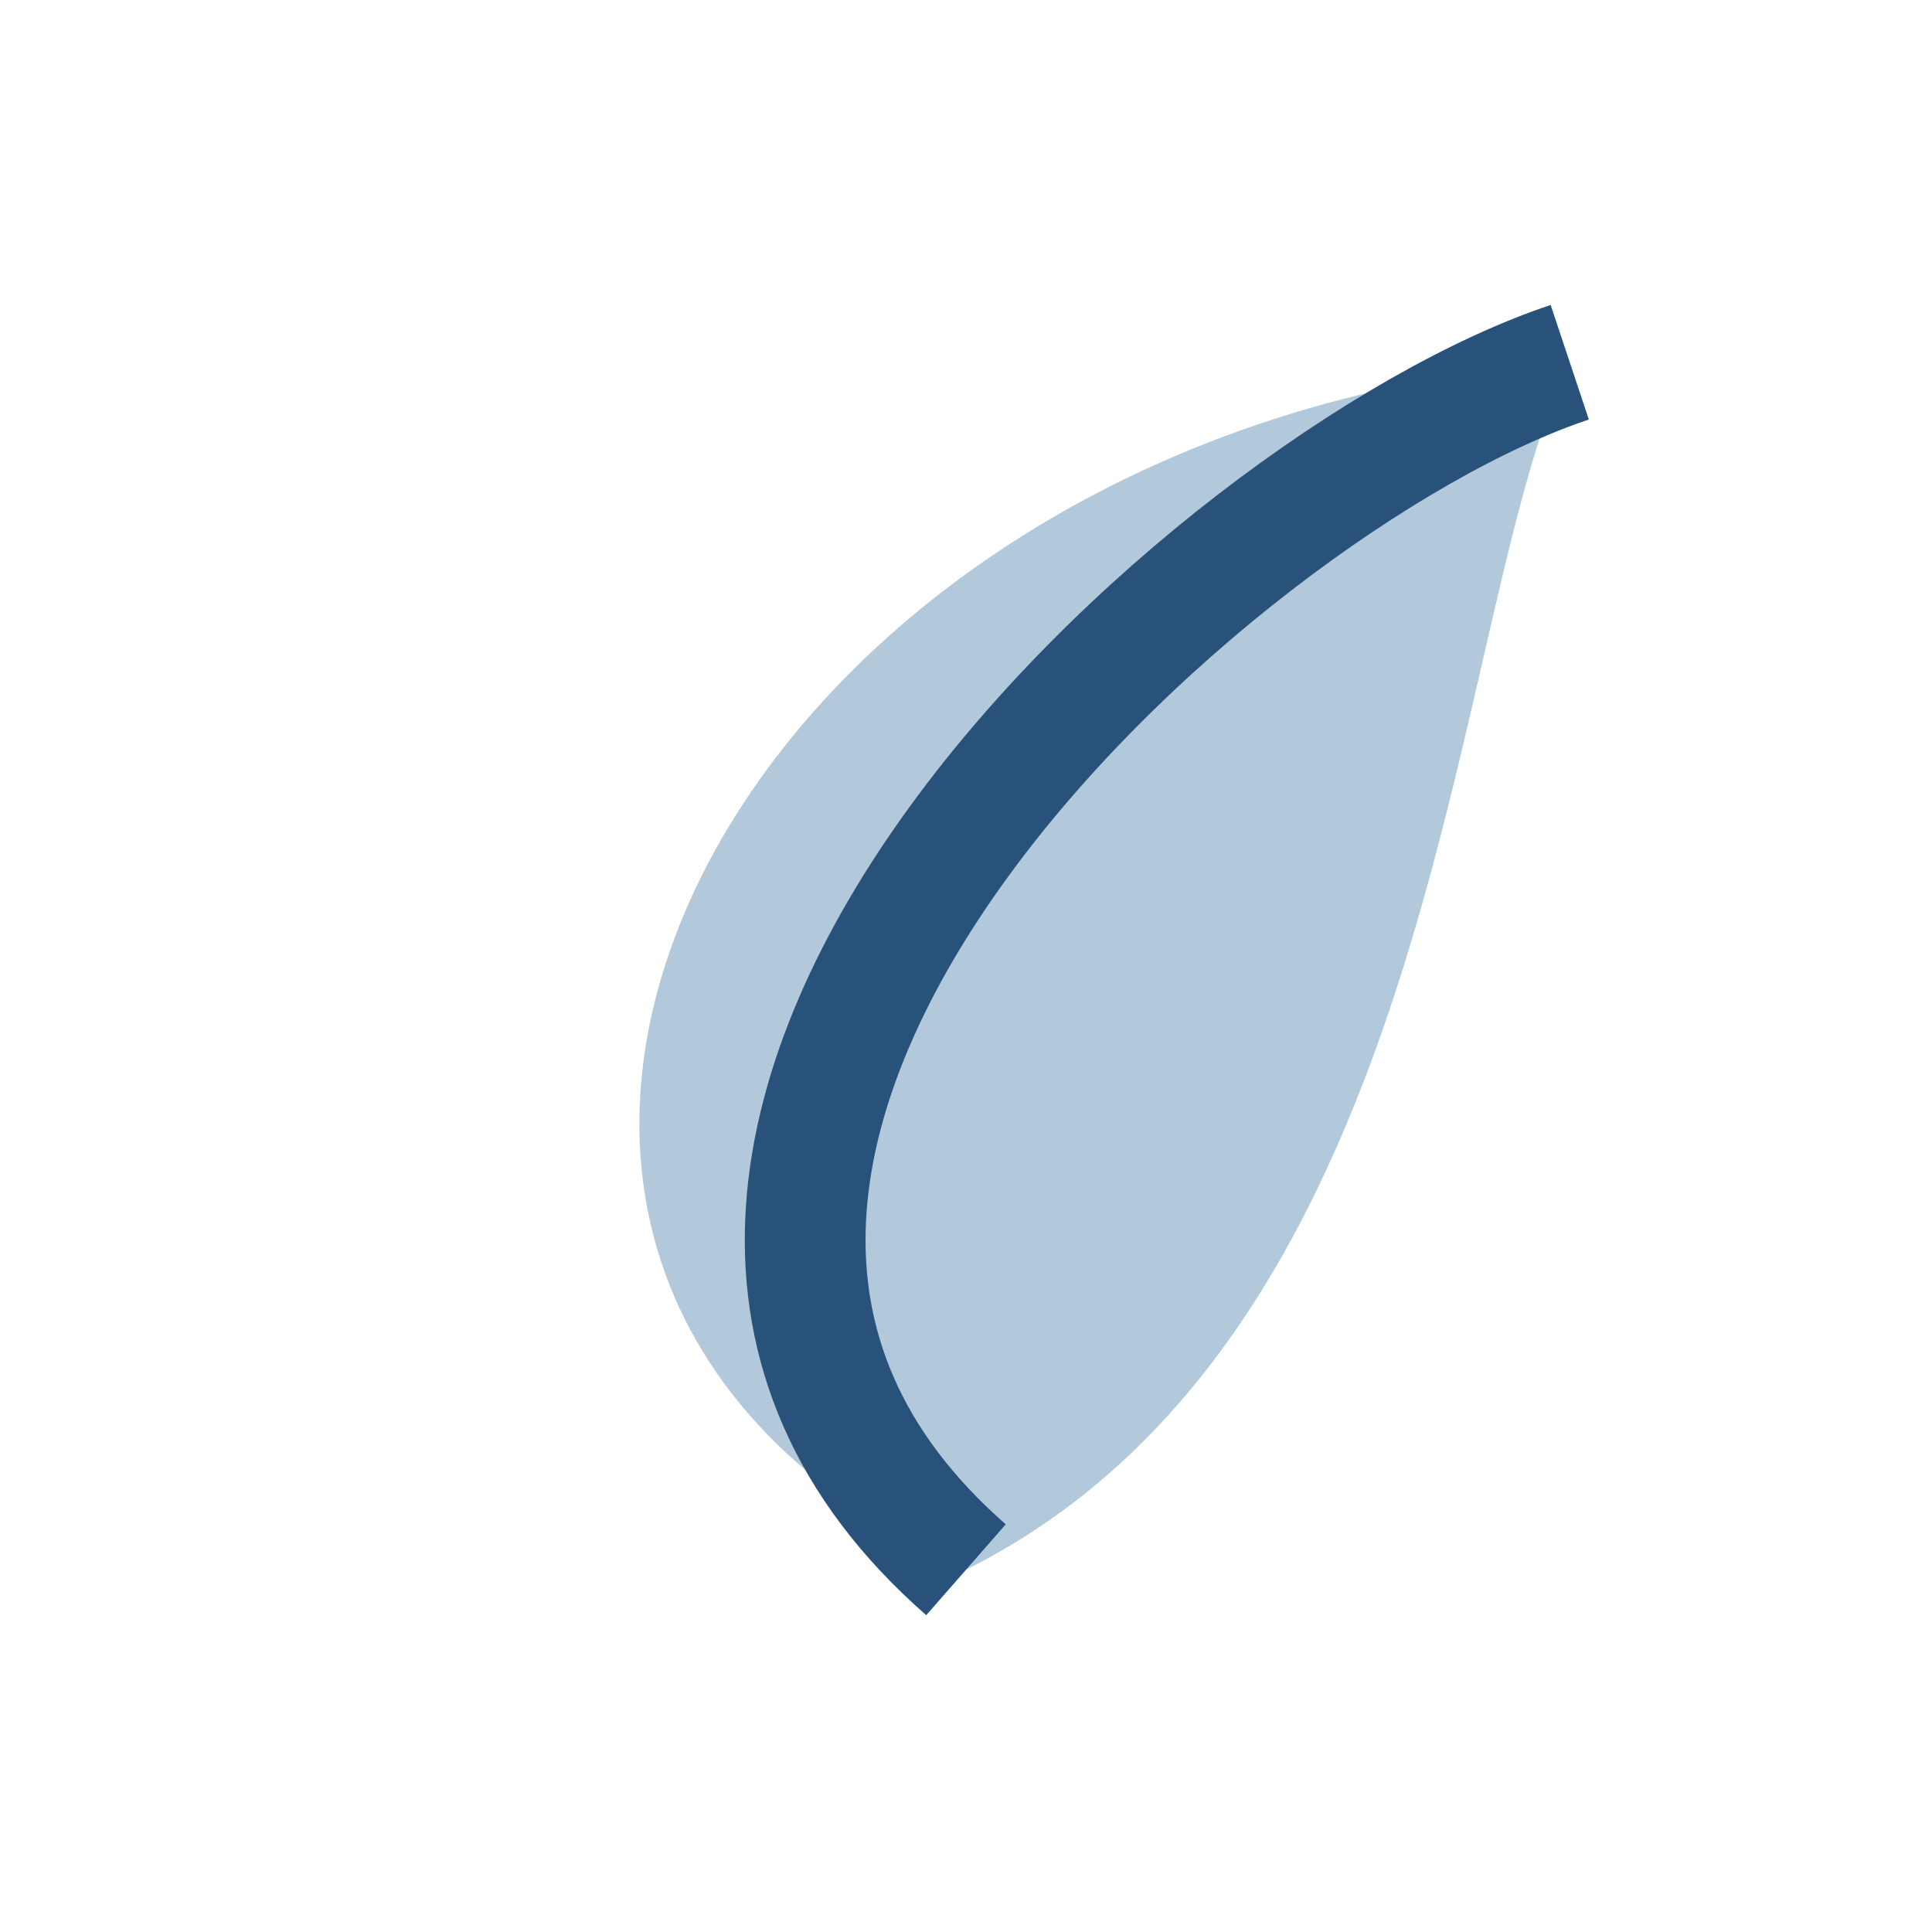 <?xml version="1.0" encoding="UTF-8"?>
<svg xmlns="http://www.w3.org/2000/svg" width="32" height="32" viewBox="0 0 32 32"><path d="M26 6C12 7 5 21 16 26c8-4 8-16 10-20z" fill="#B2C9DB"/><path d="M16 26C8 19 20 8 26 6" stroke="#28527A" stroke-width="2" fill="none"/></svg>